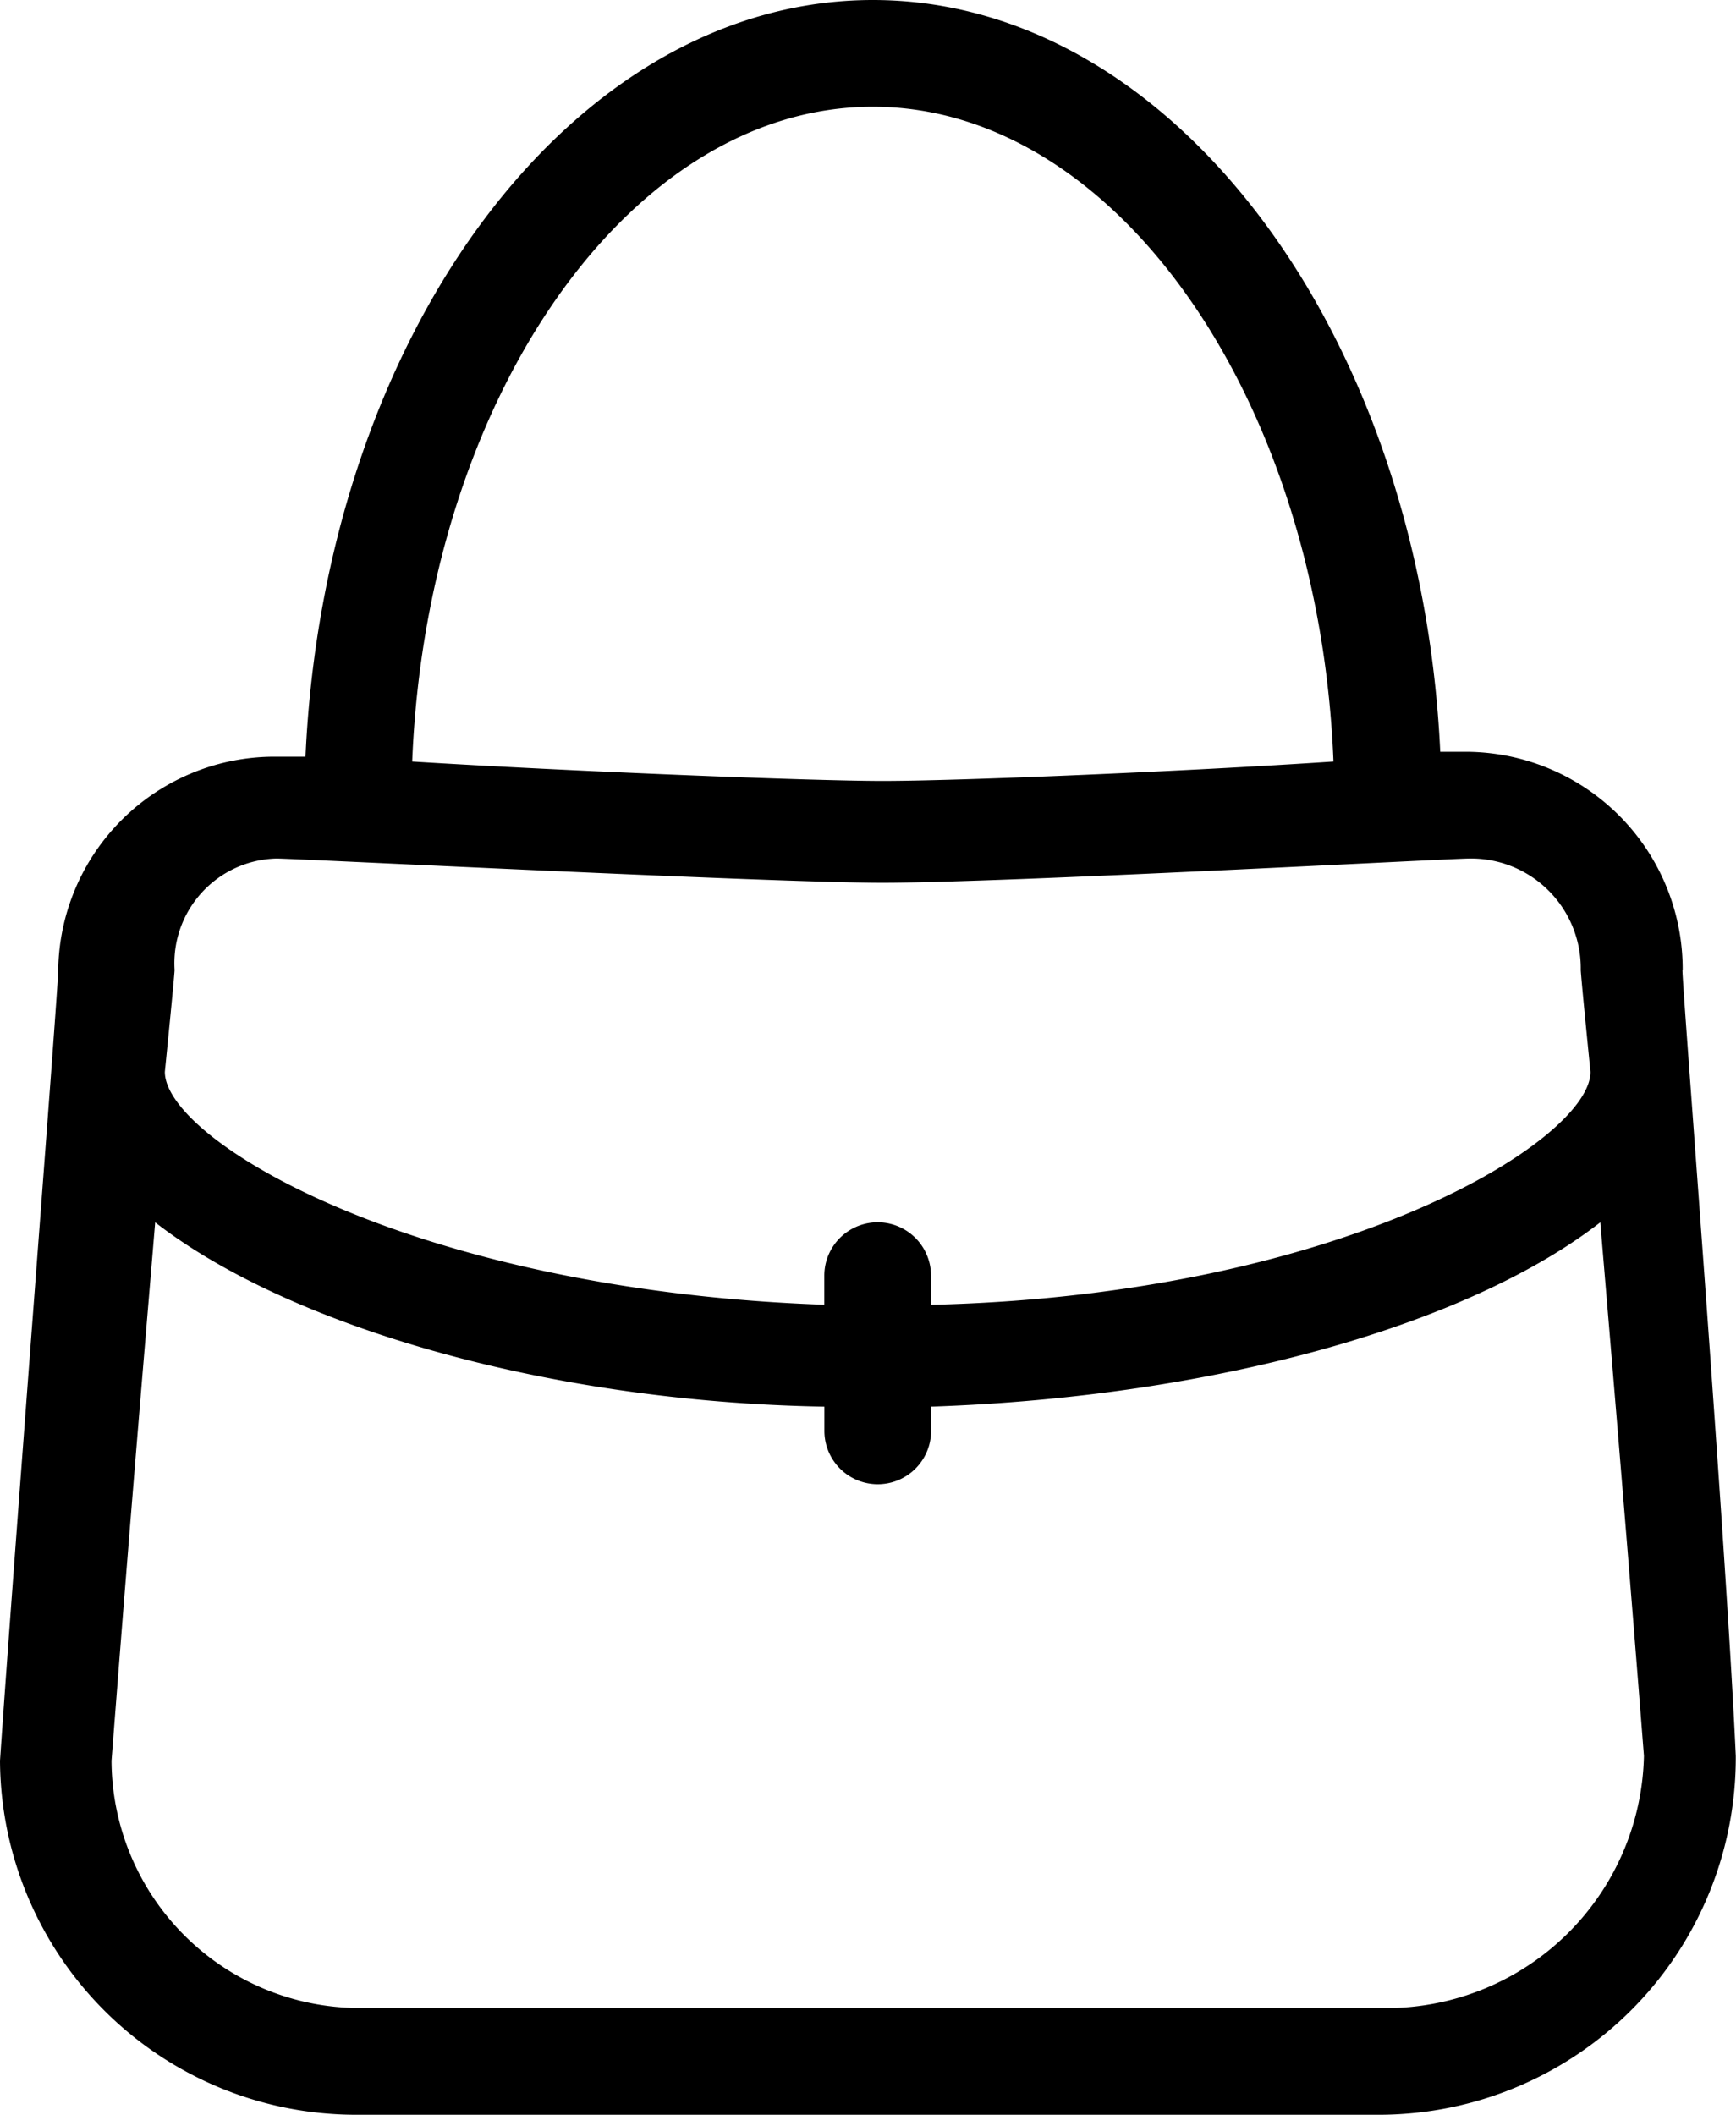 <svg xmlns="http://www.w3.org/2000/svg" width="22.991" height="28" viewBox="0 0 22.991 28">
  <g id="icon_first_belongings" transform="translate(-4.505 3.471)">
    <path id="アートワーク_6" data-name="アートワーク 6" d="M22.285,12.844a2.878,2.878,0,0,0-2.89-2.89h-.321C18.816,4.431,15.541,0,11.56,0S4.3,4.431,4.046,10.019H3.661a2.865,2.865,0,0,0-2.89,2.826C.771,13.1.193,20.486,0,23.312A4.714,4.714,0,0,0,4.688,28H18.3a4.728,4.728,0,0,0,4.688-4.752c-.128-2.826-.706-10.147-.706-10.4ZM11.56,1.413c3.211,0,5.908,3.853,6.1,8.67-1.927.129-4.945.257-5.972.257-.963,0-4.174-.129-6.229-.257.193-4.816,2.89-8.67,6.1-8.67Zm-7.9,9.954c.257,0,6.551.321,8.027.321,1.605,0,7.514-.321,7.771-.321a1.453,1.453,0,0,1,1.477,1.477s0,.064.129,1.349c0,.9-3.275,2.954-8.734,3.083V16.89a.706.706,0,1,0-1.413,0v.385c-5.459-.193-8.734-2.183-8.734-3.083.129-1.284.129-1.349.129-1.349A1.387,1.387,0,0,1,3.66,11.367Zm14.707,15.22H4.752a3.289,3.289,0,0,1-3.275-3.275c.257-3.34.45-5.587.578-7.128,1.734,1.349,5.138,2.376,8.863,2.44v.321a.706.706,0,0,0,1.413,0v-.321c3.789-.129,7.128-1.092,8.863-2.44.129,1.541.321,3.789.578,7.064a3.413,3.413,0,0,1-3.4,3.34Z" transform="translate(4.505 -3.471)"/>
  </g>
</svg>
